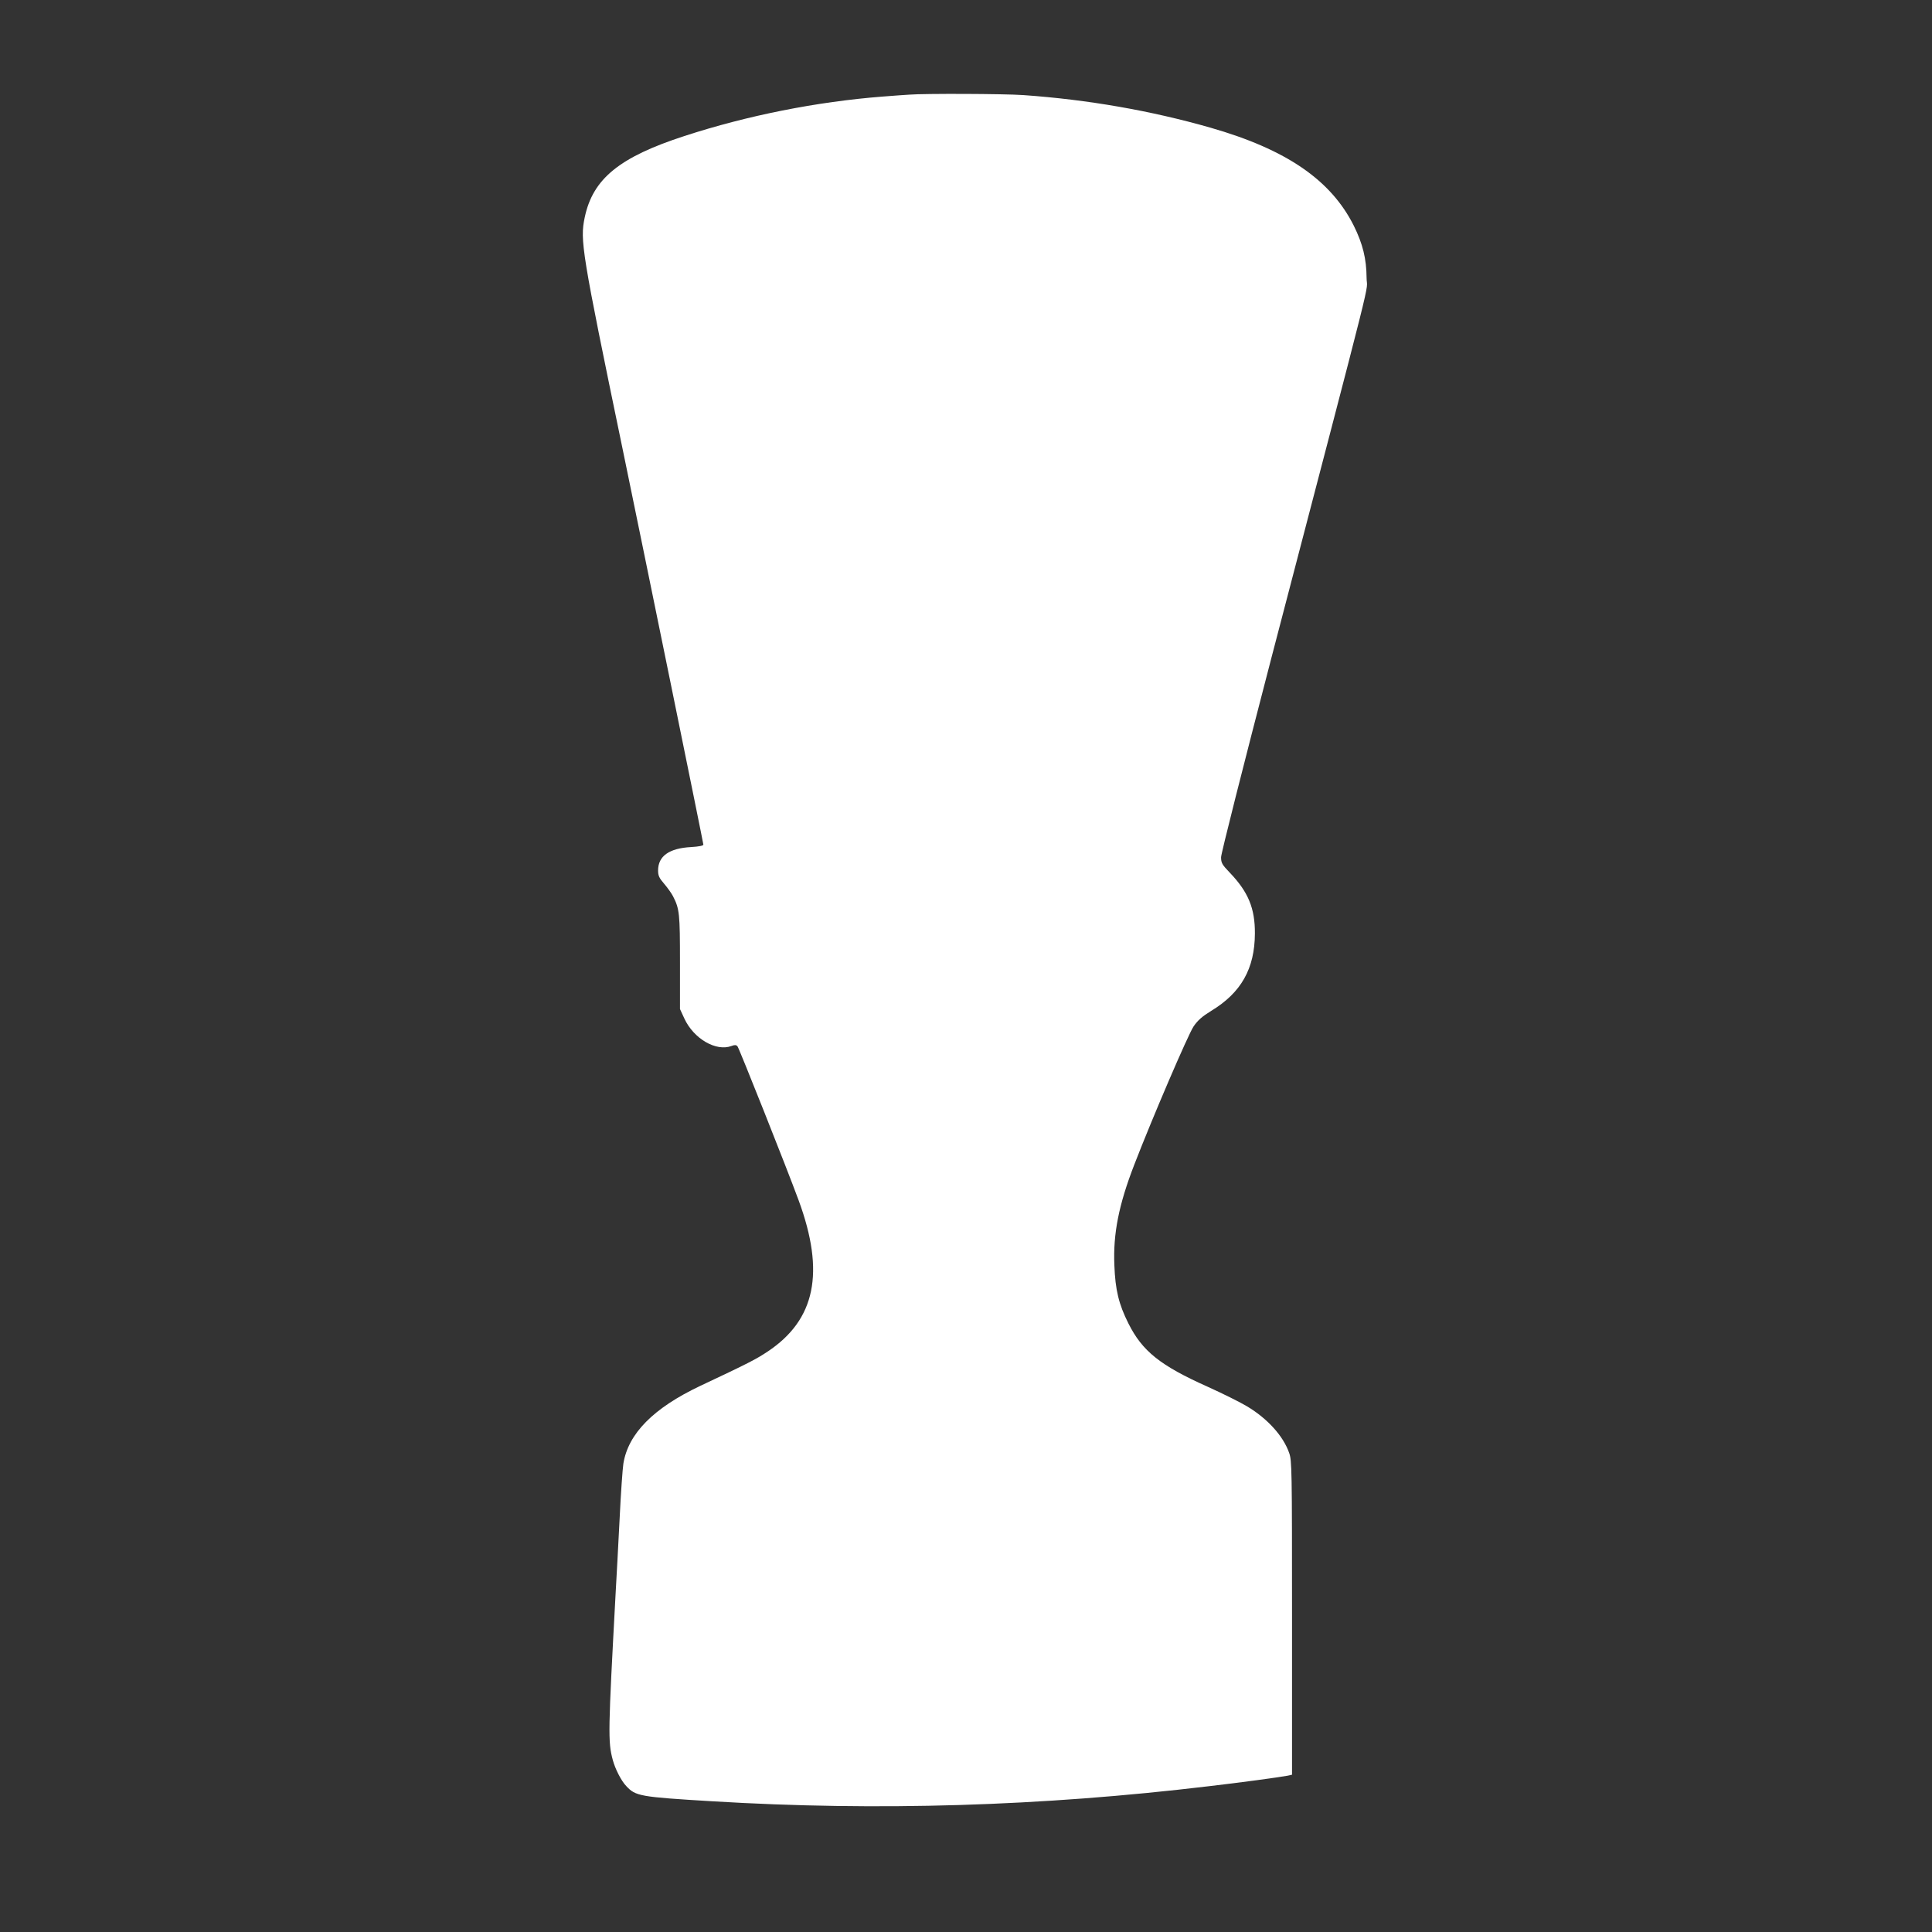<?xml version="1.0" standalone="no"?>
<!DOCTYPE svg PUBLIC "-//W3C//DTD SVG 20010904//EN"
 "http://www.w3.org/TR/2001/REC-SVG-20010904/DTD/svg10.dtd">
<svg version="1.0" xmlns="http://www.w3.org/2000/svg"
 width="1280pt" height="1280pt" viewBox="0 0 1280 1280"
 preserveAspectRatio="xMidYMid meet">
<rect x="0" y="0" width="1280" height="1280" fill="#333333" stroke="none"/>
<g transform="translate(0,1280) scale(0.1,-0.1)"
fill="#ffffff" stroke="none">
<path d="M6025 12173 c-22 -1 -103 -7 -180 -13 -434 -34 -893 -125 -1310 -261
-431 -140 -607 -283 -661 -539 -32 -152 -21 -224 251 -1535 146 -706 535
-2610 535 -2621 0 -7 -30 -13 -82 -16 -145 -8 -218 -60 -218 -155 0 -34 7 -50
40 -88 22 -26 49 -63 59 -83 43 -84 46 -115 46 -437 l0 -310 29 -63 c62 -134
210 -220 312 -182 21 8 31 8 40 -2 10 -11 322 -795 405 -1020 176 -478 112
-792 -206 -1003 -75 -50 -127 -77 -446 -227 -310 -147 -477 -316 -509 -515 -5
-32 -17 -197 -25 -368 -9 -170 -20 -389 -26 -485 -50 -925 -52 -989 -19 -1111
16 -59 56 -138 89 -172 62 -67 89 -72 571 -101 1091 -66 2179 -33 3290 100
208 24 472 60 523 70 l27 6 0 1039 c0 995 -1 1042 -19 1093 -39 112 -143 227
-278 308 -43 26 -161 85 -263 131 -313 140 -432 235 -524 419 -64 127 -87 223
-93 385 -9 209 29 401 132 667 118 306 357 863 393 916 28 41 57 66 117 103
198 120 288 280 289 512 1 167 -44 275 -165 402 -53 55 -59 66 -59 104 0 24
148 608 334 1323 712 2726 630 2397 630 2516 -1 125 -25 224 -85 345 -152 303
-447 505 -949 649 -395 113 -813 186 -1240 216 -130 9 -654 11 -755 3z"/>
</g>
</svg>
